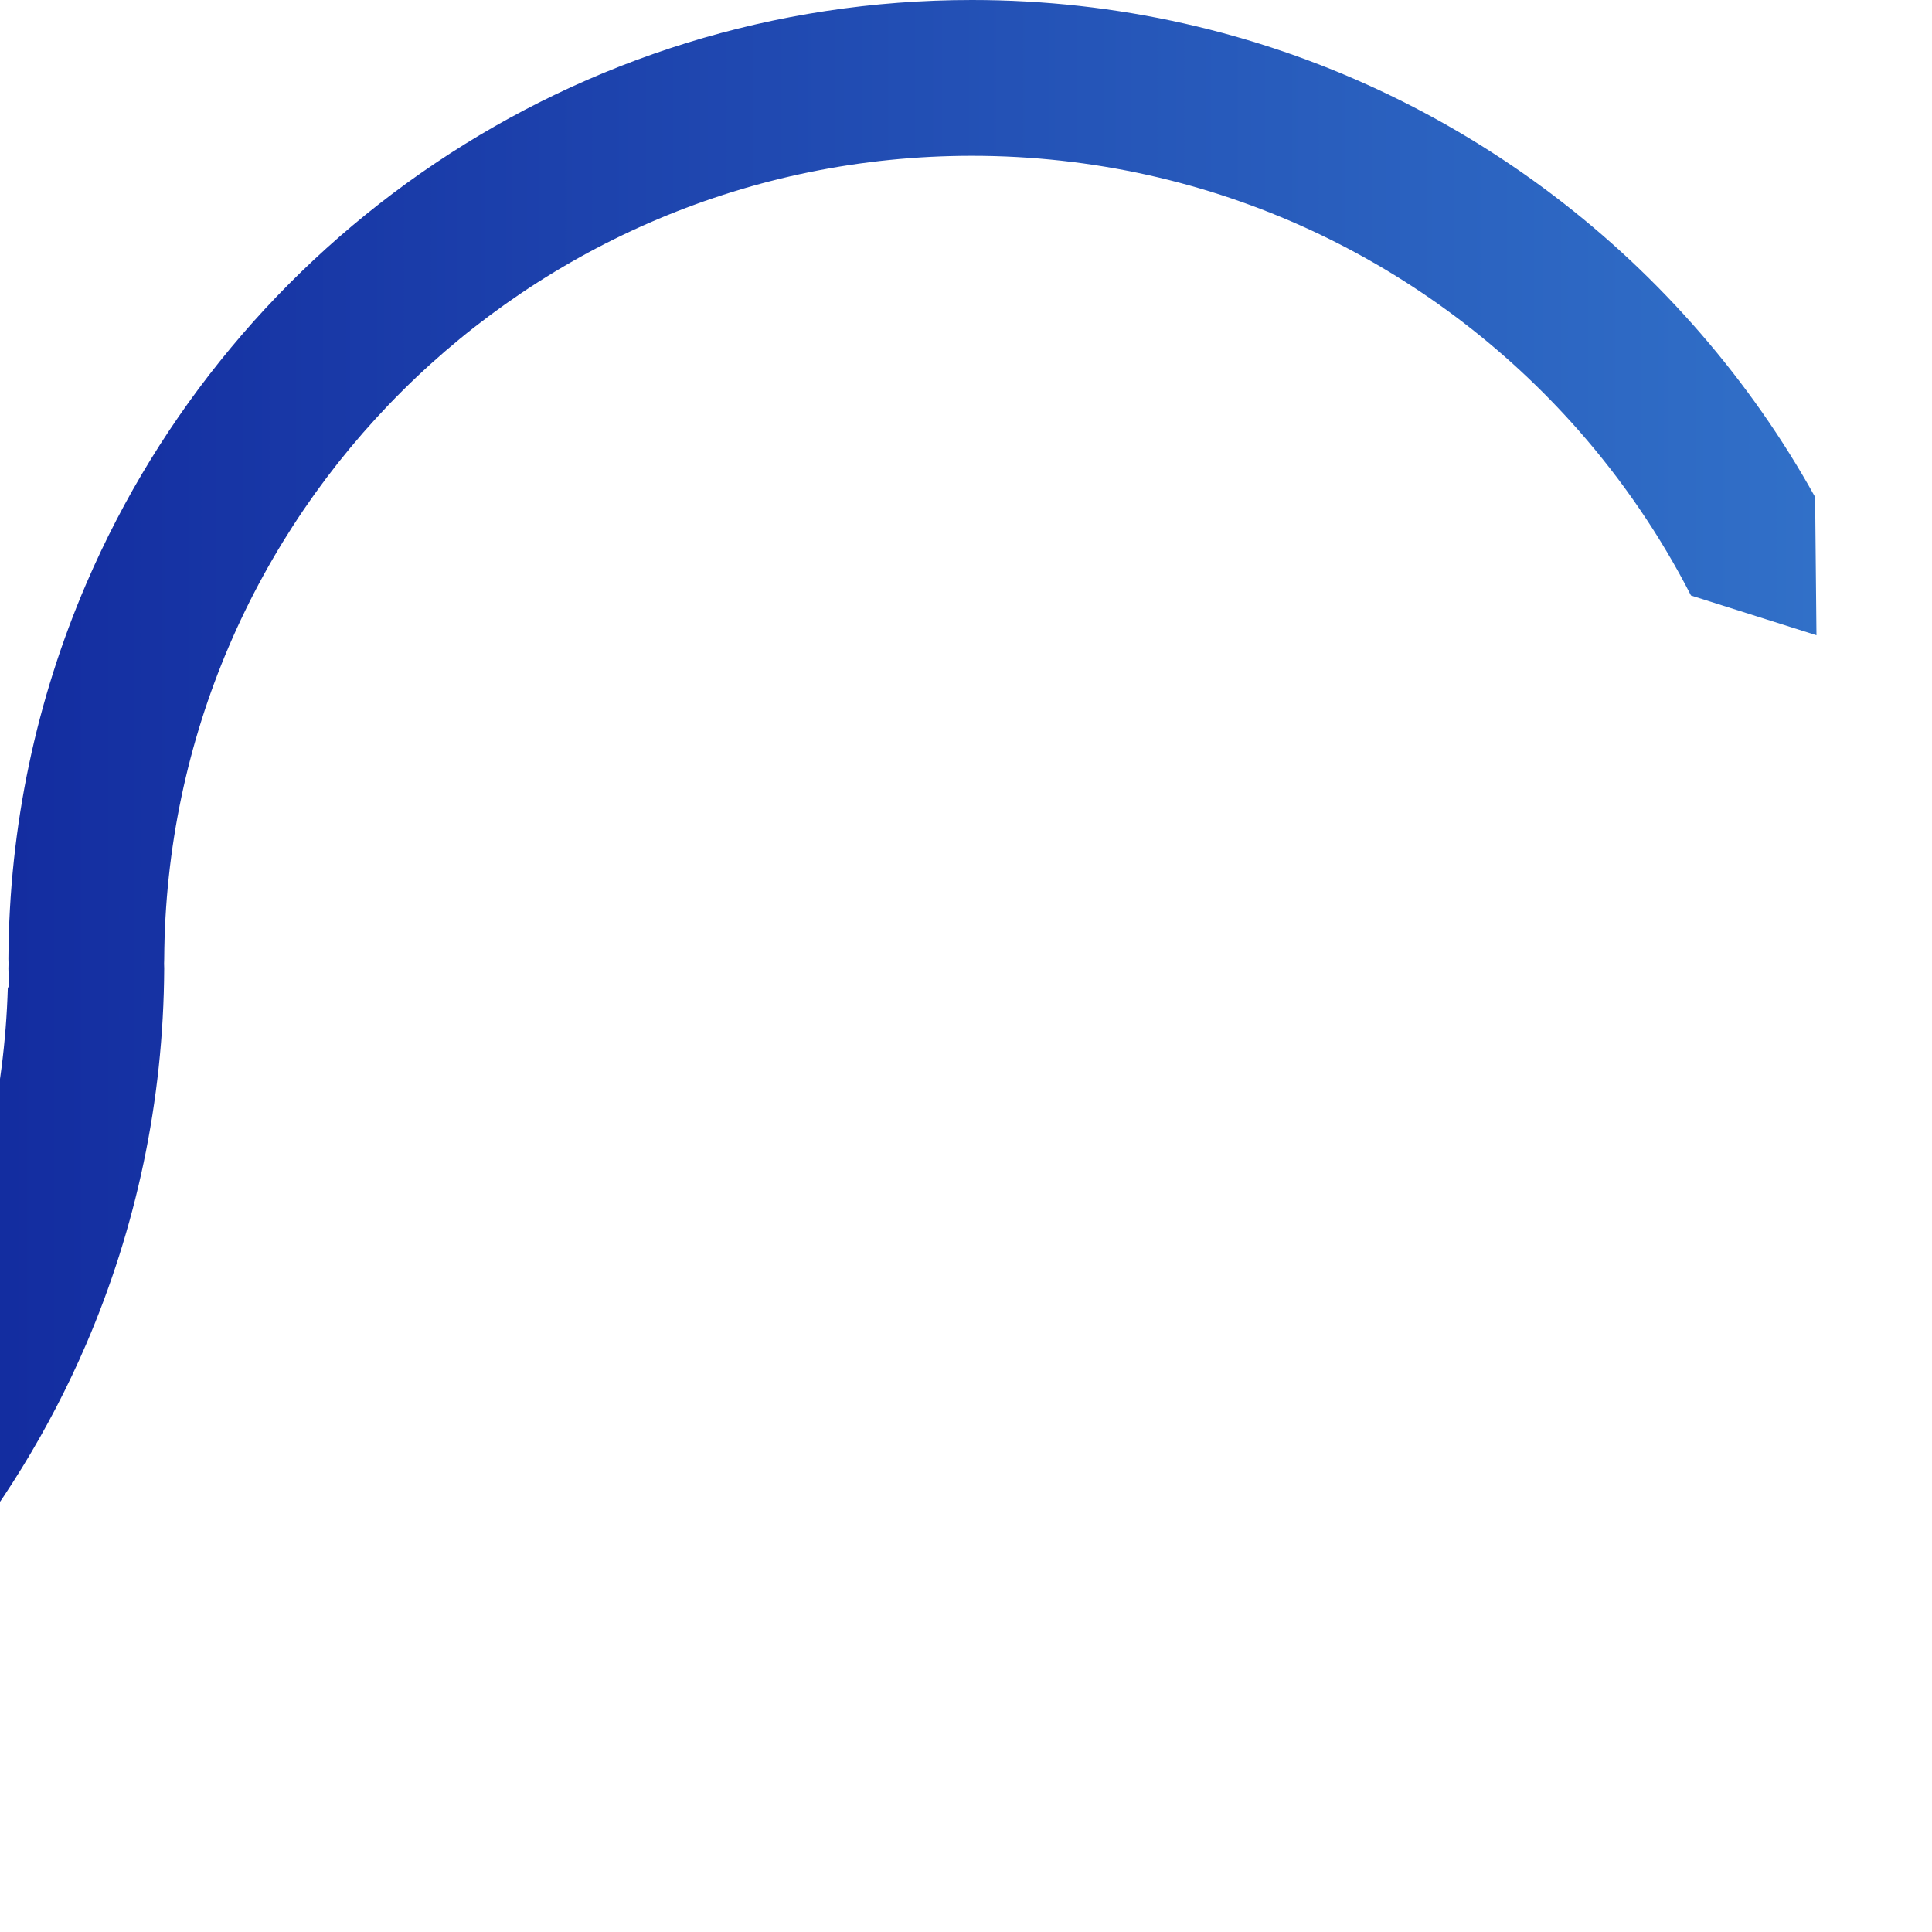 <?xml version="1.0" encoding="UTF-8"?> <svg xmlns="http://www.w3.org/2000/svg" width="198" height="198" viewBox="907 0 198 198" fill="none"><path d="M915.846 59.804C910.766 71.617 907.929 84.616 907.862 98.274C907.863 98.438 907.875 98.599 907.875 98.762C907.875 98.927 907.863 99.088 907.862 99.25C907.865 99.902 907.905 100.543 907.919 101.191H907.802C906.512 145.792 869.991 181.561 825.077 181.561C780.164 181.561 743.631 145.792 742.342 101.191H742.127C742.147 100.381 742.19 99.578 742.19 98.762C742.19 84.975 739.356 71.851 734.253 59.93C719.168 24.692 684.184 4.57764e-05 643.427 4.57764e-05C602.719 4.57764e-05 567.775 24.634 552.66 59.804C547.582 71.617 544.745 84.616 544.678 98.274C544.679 98.438 544.691 98.599 544.691 98.762C544.691 98.927 544.679 99.088 544.678 99.25C544.681 99.903 544.721 100.543 544.736 101.191H544.616C543.328 145.792 506.805 181.561 461.893 181.561C416.982 181.561 380.445 145.792 379.158 101.191H378.997C379.016 100.381 379.059 99.576 379.059 98.762C379.059 84.951 376.215 71.808 371.095 59.872C355.995 24.666 321.03 4.57764e-05 280.297 4.57764e-05C239.59 4.57764e-05 204.646 24.634 189.53 59.804C184.452 71.617 181.613 84.616 181.548 98.274C181.548 98.438 181.559 98.599 181.559 98.762C181.559 98.927 181.548 99.088 181.548 99.25C181.548 99.421 181.561 99.587 181.563 99.757H181.531C180.996 145.025 144.156 181.561 98.764 181.561C53.036 181.561 15.965 144.491 15.965 98.762C15.965 80.96 21.603 64.486 31.164 50.984L20.001 54.333L20.392 38.688C7.614 55.336 0 76.156 0 98.762C0 153.307 44.218 197.526 98.764 197.526C139.469 197.526 174.413 172.89 189.53 137.723C194.607 125.909 197.445 112.91 197.513 99.252C197.511 99.09 197.5 98.927 197.5 98.762C197.5 98.599 197.511 98.438 197.513 98.272C197.778 52.773 234.734 15.967 280.297 15.967C326.024 15.967 363.092 53.036 363.092 98.762C363.092 99.578 363.057 100.382 363.032 101.191H363.16C363.472 114.115 366.275 126.42 371.095 137.654C386.195 172.858 421.16 197.526 461.893 197.526C502.601 197.526 537.543 172.89 552.66 137.723C557.737 125.909 560.577 112.91 560.644 99.25C560.642 99.088 560.631 98.927 560.631 98.762C560.631 98.599 560.642 98.438 560.644 98.274C560.906 52.773 597.864 15.967 643.427 15.967C689.156 15.967 726.224 53.036 726.224 98.762C726.224 99.578 726.186 100.382 726.162 101.191H726.377C726.692 114.089 729.451 126.379 734.253 137.594C749.338 172.834 784.322 197.526 825.077 197.526C865.785 197.526 900.729 172.89 915.846 137.723C920.92 125.909 923.761 112.91 923.828 99.252C923.826 99.09 923.815 98.927 923.815 98.762C923.815 98.599 923.826 98.438 923.828 98.272C924.094 52.773 961.048 15.967 1006.61 15.967C1031.38 15.967 1053.59 26.853 1068.76 44.087C1073.27 49.212 1077.16 54.898 1080.3 61.03L1093.16 65.102L1093.02 50.939C1089.7 44.949 1085.77 39.351 1081.32 34.209C1063.21 13.268 1036.47 4.57764e-05 1006.61 4.57764e-05C965.905 4.57764e-05 930.959 24.634 915.846 59.804Z" fill="url(#paint0_linear_4731_3370)"></path><defs><linearGradient id="paint0_linear_4731_3370" x1="1093.16" y1="98.763" x2="0" y2="98.763" gradientUnits="userSpaceOnUse"><stop stop-color="#3170C8"></stop><stop offset="0.28" stop-color="#000186"></stop><stop offset="0.64" stop-color="#2865BD"></stop><stop offset="1" stop-color="#000186"></stop></linearGradient></defs></svg> 